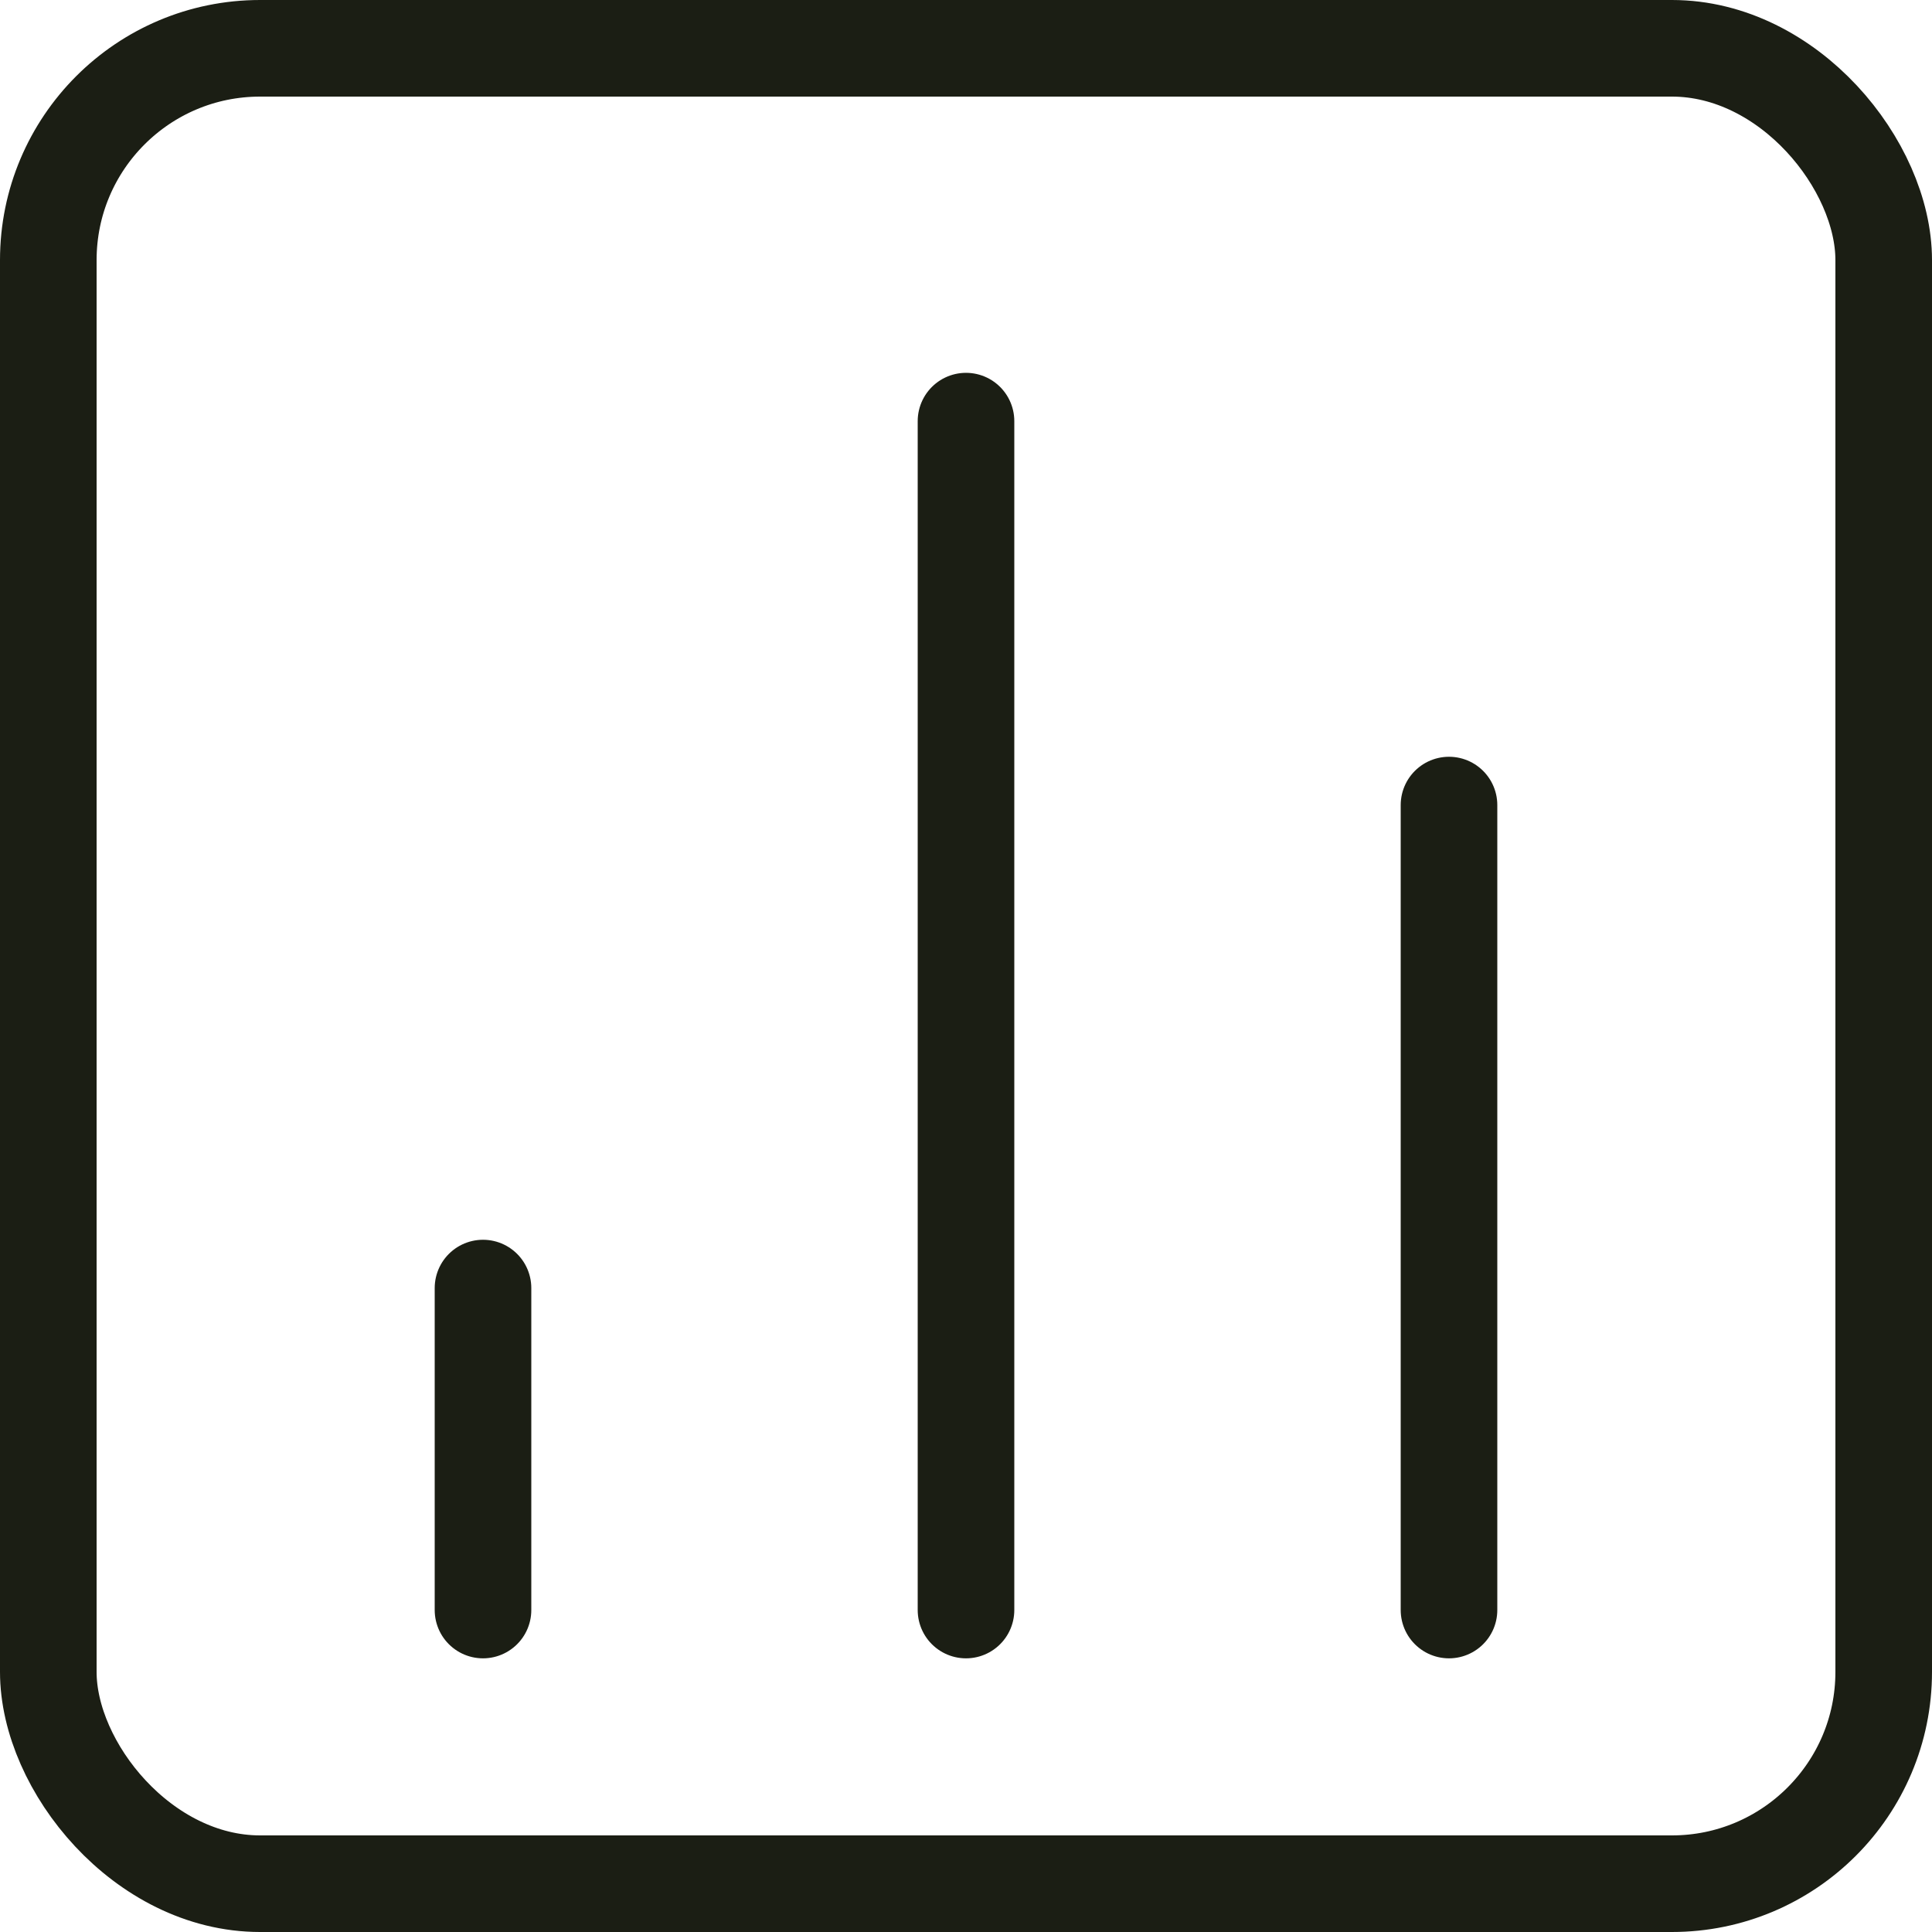 <svg width="40" height="40" viewBox="0 0 40 40" fill="none" xmlns="http://www.w3.org/2000/svg">
<rect x="1" y="1" width="38" height="38" rx="4.385" stroke="#1B1E14" stroke-width="2"/>
<path d="M10 33.334V26.668" stroke="#1B1E14" stroke-width="2" stroke-linecap="round" stroke-linejoin="round"/>
<path d="M20 33.334V8.719" stroke="#1B1E14" stroke-width="2" stroke-linecap="round" stroke-linejoin="round"/>
<path d="M30 33.334V16.668" stroke="#1B1E14" stroke-width="2" stroke-linecap="round" stroke-linejoin="round"/>
</svg>
